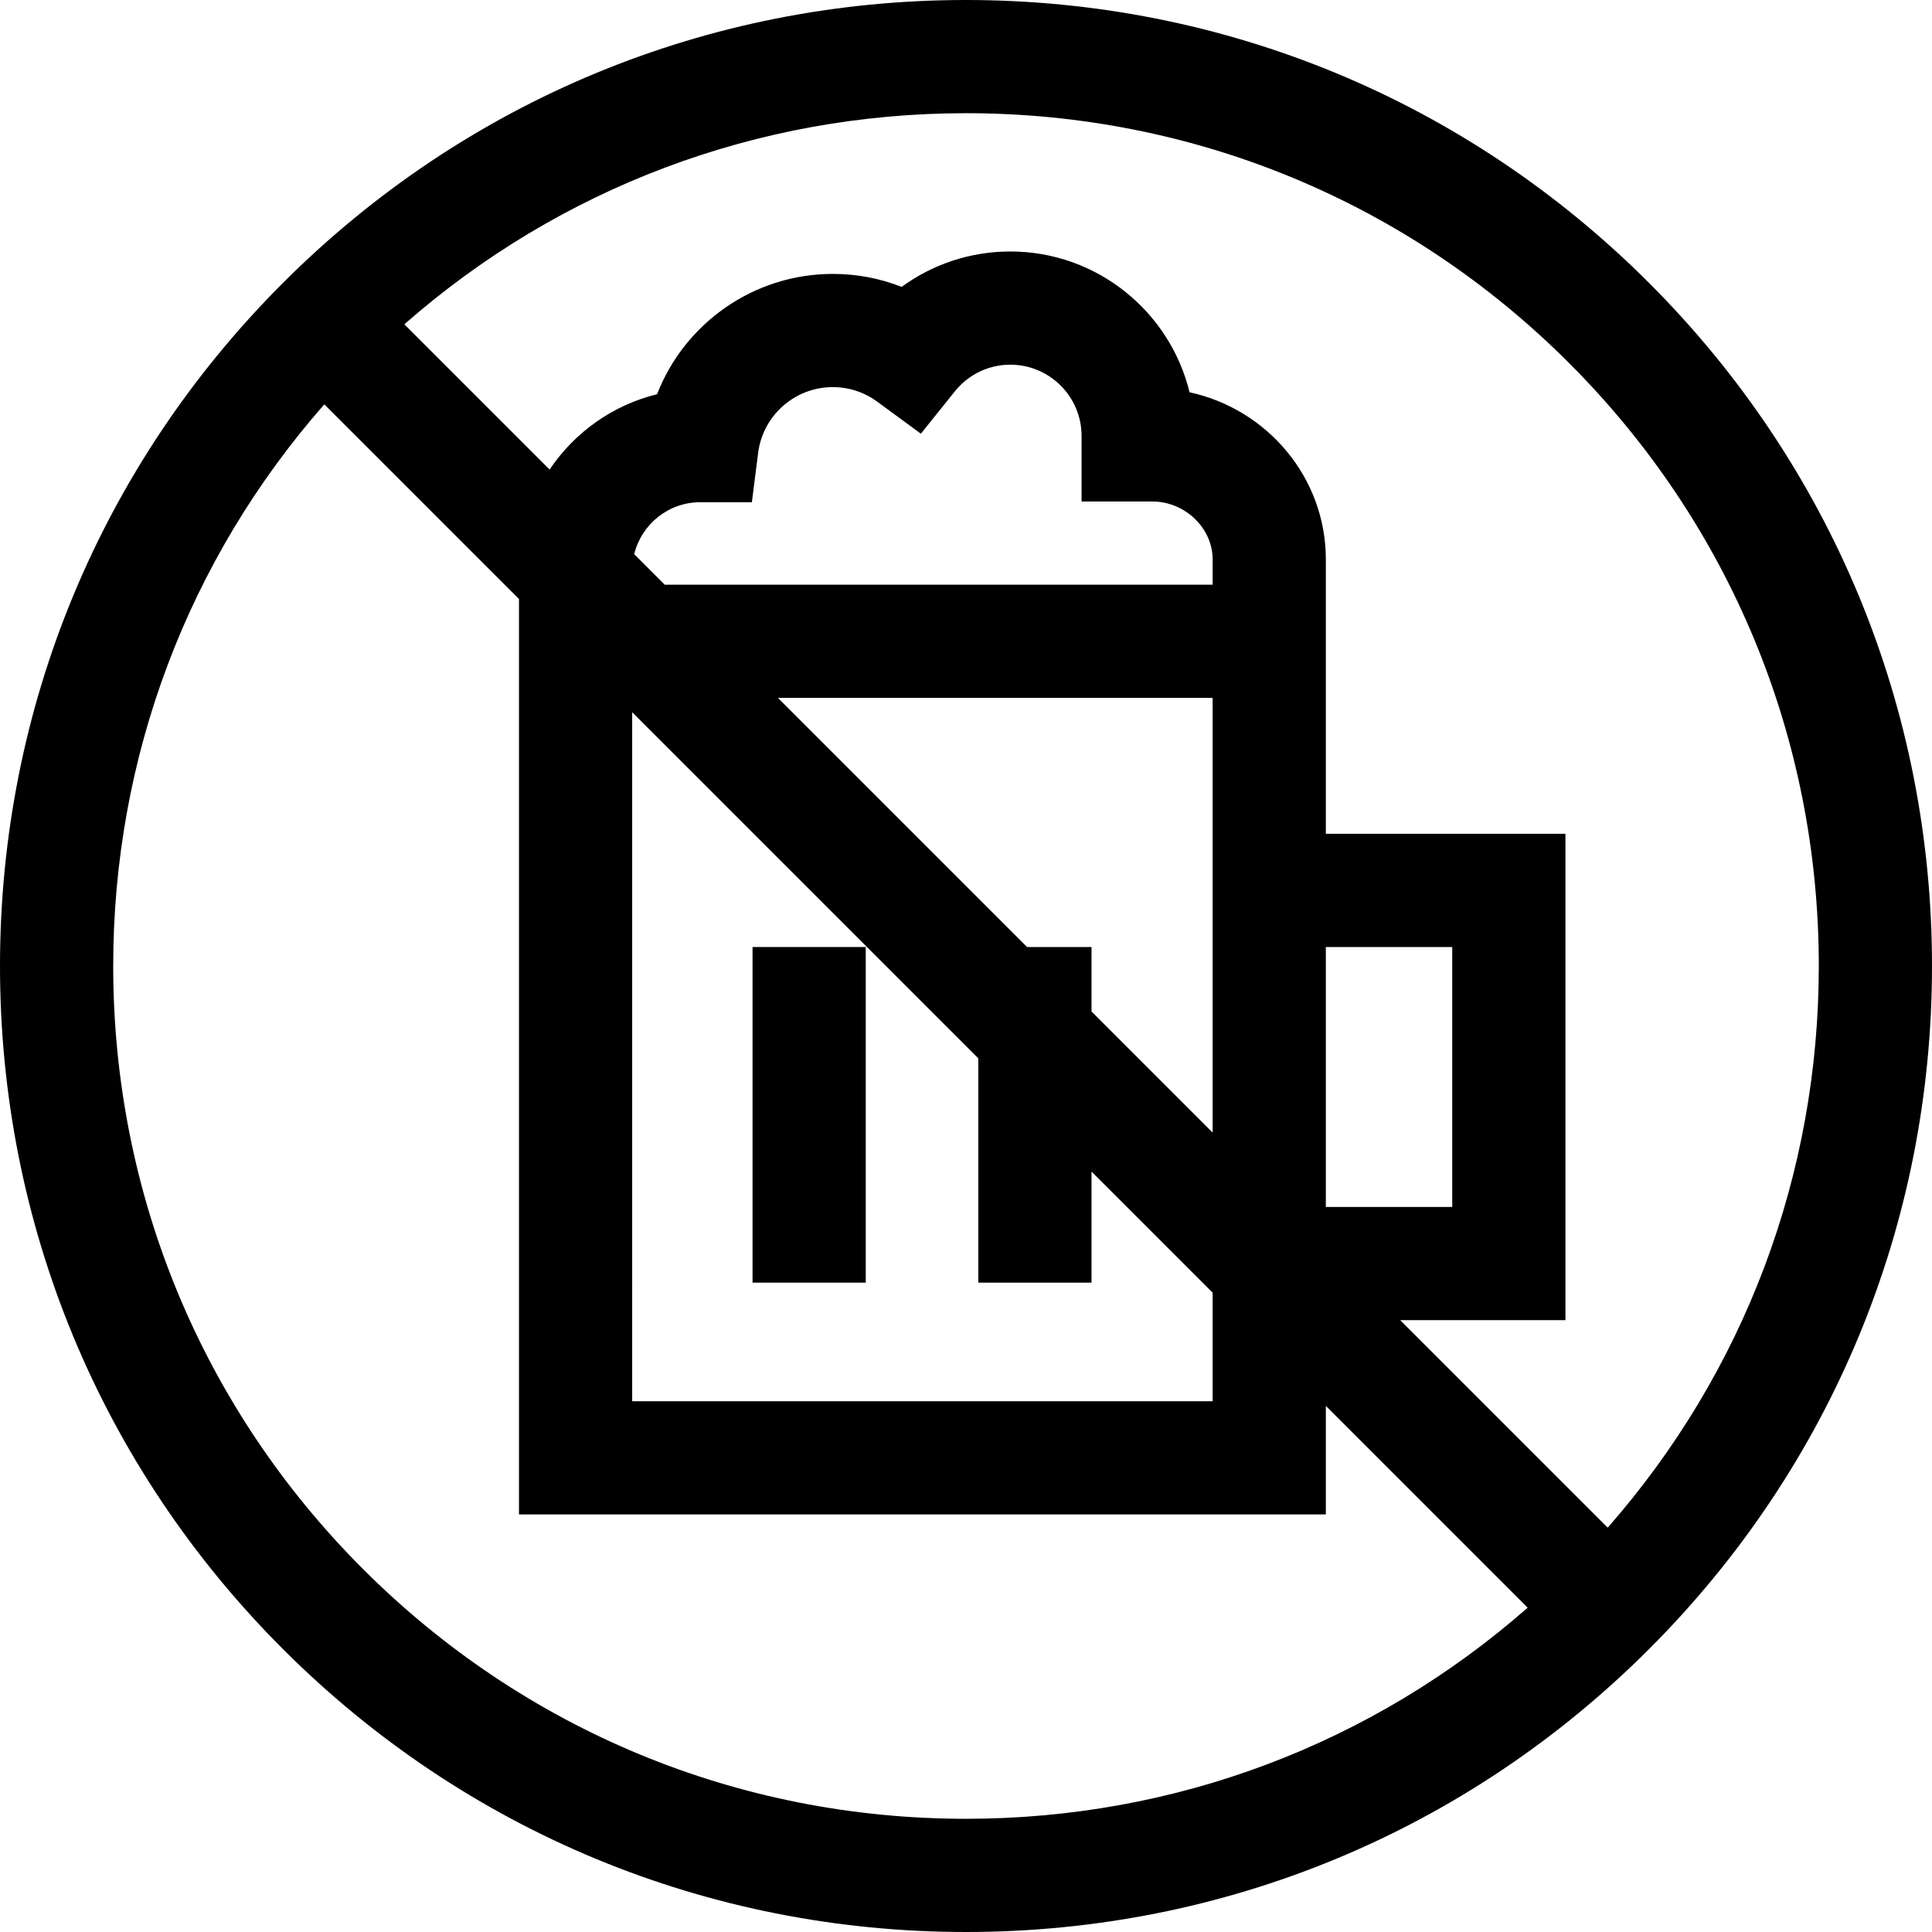 <svg height="512" width="512" xmlns="http://www.w3.org/2000/svg"><path d="M437.02 74.98C388.667 26.629 324.38 0 256 0S123.333 26.629 74.98 74.98C26.629 123.333 0 187.62 0 256s26.629 132.667 74.98 181.02C123.333 485.371 187.62 512 256 512s132.667-26.629 181.02-74.98C485.371 388.667 512 324.38 512 256s-26.629-132.667-74.98-181.02zM96.194 415.806C53.508 373.12 30 316.367 30 256c0-55.339 19.768-107.633 55.943-148.844l51.594 51.594v242.589h213.826v-28.763l53.482 53.482C363.633 462.232 311.339 482 256 482c-60.367 0-117.12-23.508-159.806-66.194zm209.157-282.908c8.68 0 16.012 7.034 16.012 15.359v6.698H176.169l-8.099-8.099c1.928-7.886 9.036-13.764 17.508-13.764h13.679l1.663-13.112c1.258-9.915 9.757-17.392 19.771-17.392 4.267 0 8.337 1.331 11.77 3.849l11.58 8.493 8.989-11.199c3.613-4.503 8.979-7.085 14.721-7.085 10.407 0 18.875 8.467 18.875 18.874v17.378zm-137.815 55.851 91.729 91.729v59.434h30v-29.434l32.097 32.097v28.763H167.536zm183.826 62.222h33.498v68.887h-33.498zm-30 49.178-32.097-32.097V250.97h-17.082l-66.015-66.015h115.193v115.194zm104.695 104.695-54.987-54.987h43.79V220.971h-63.498v-72.713c0-21.665-15.486-39.831-36.12-44.304-5.209-21.385-24.526-37.308-47.492-37.308-10.514 0-20.532 3.328-28.801 9.383-5.762-2.269-11.925-3.44-18.259-3.44-20.952 0-39.26 13.082-46.561 31.882-11.797 2.895-21.896 10.158-28.477 19.969l-38.497-38.497C148.367 49.768 200.661 30 256 30c60.367 0 117.12 23.508 159.806 66.194S482 195.633 482 256c0 55.339-19.768 107.633-55.943 148.844z"/><path d="M199.432 250.971h30v88.941h-30z"/></svg>